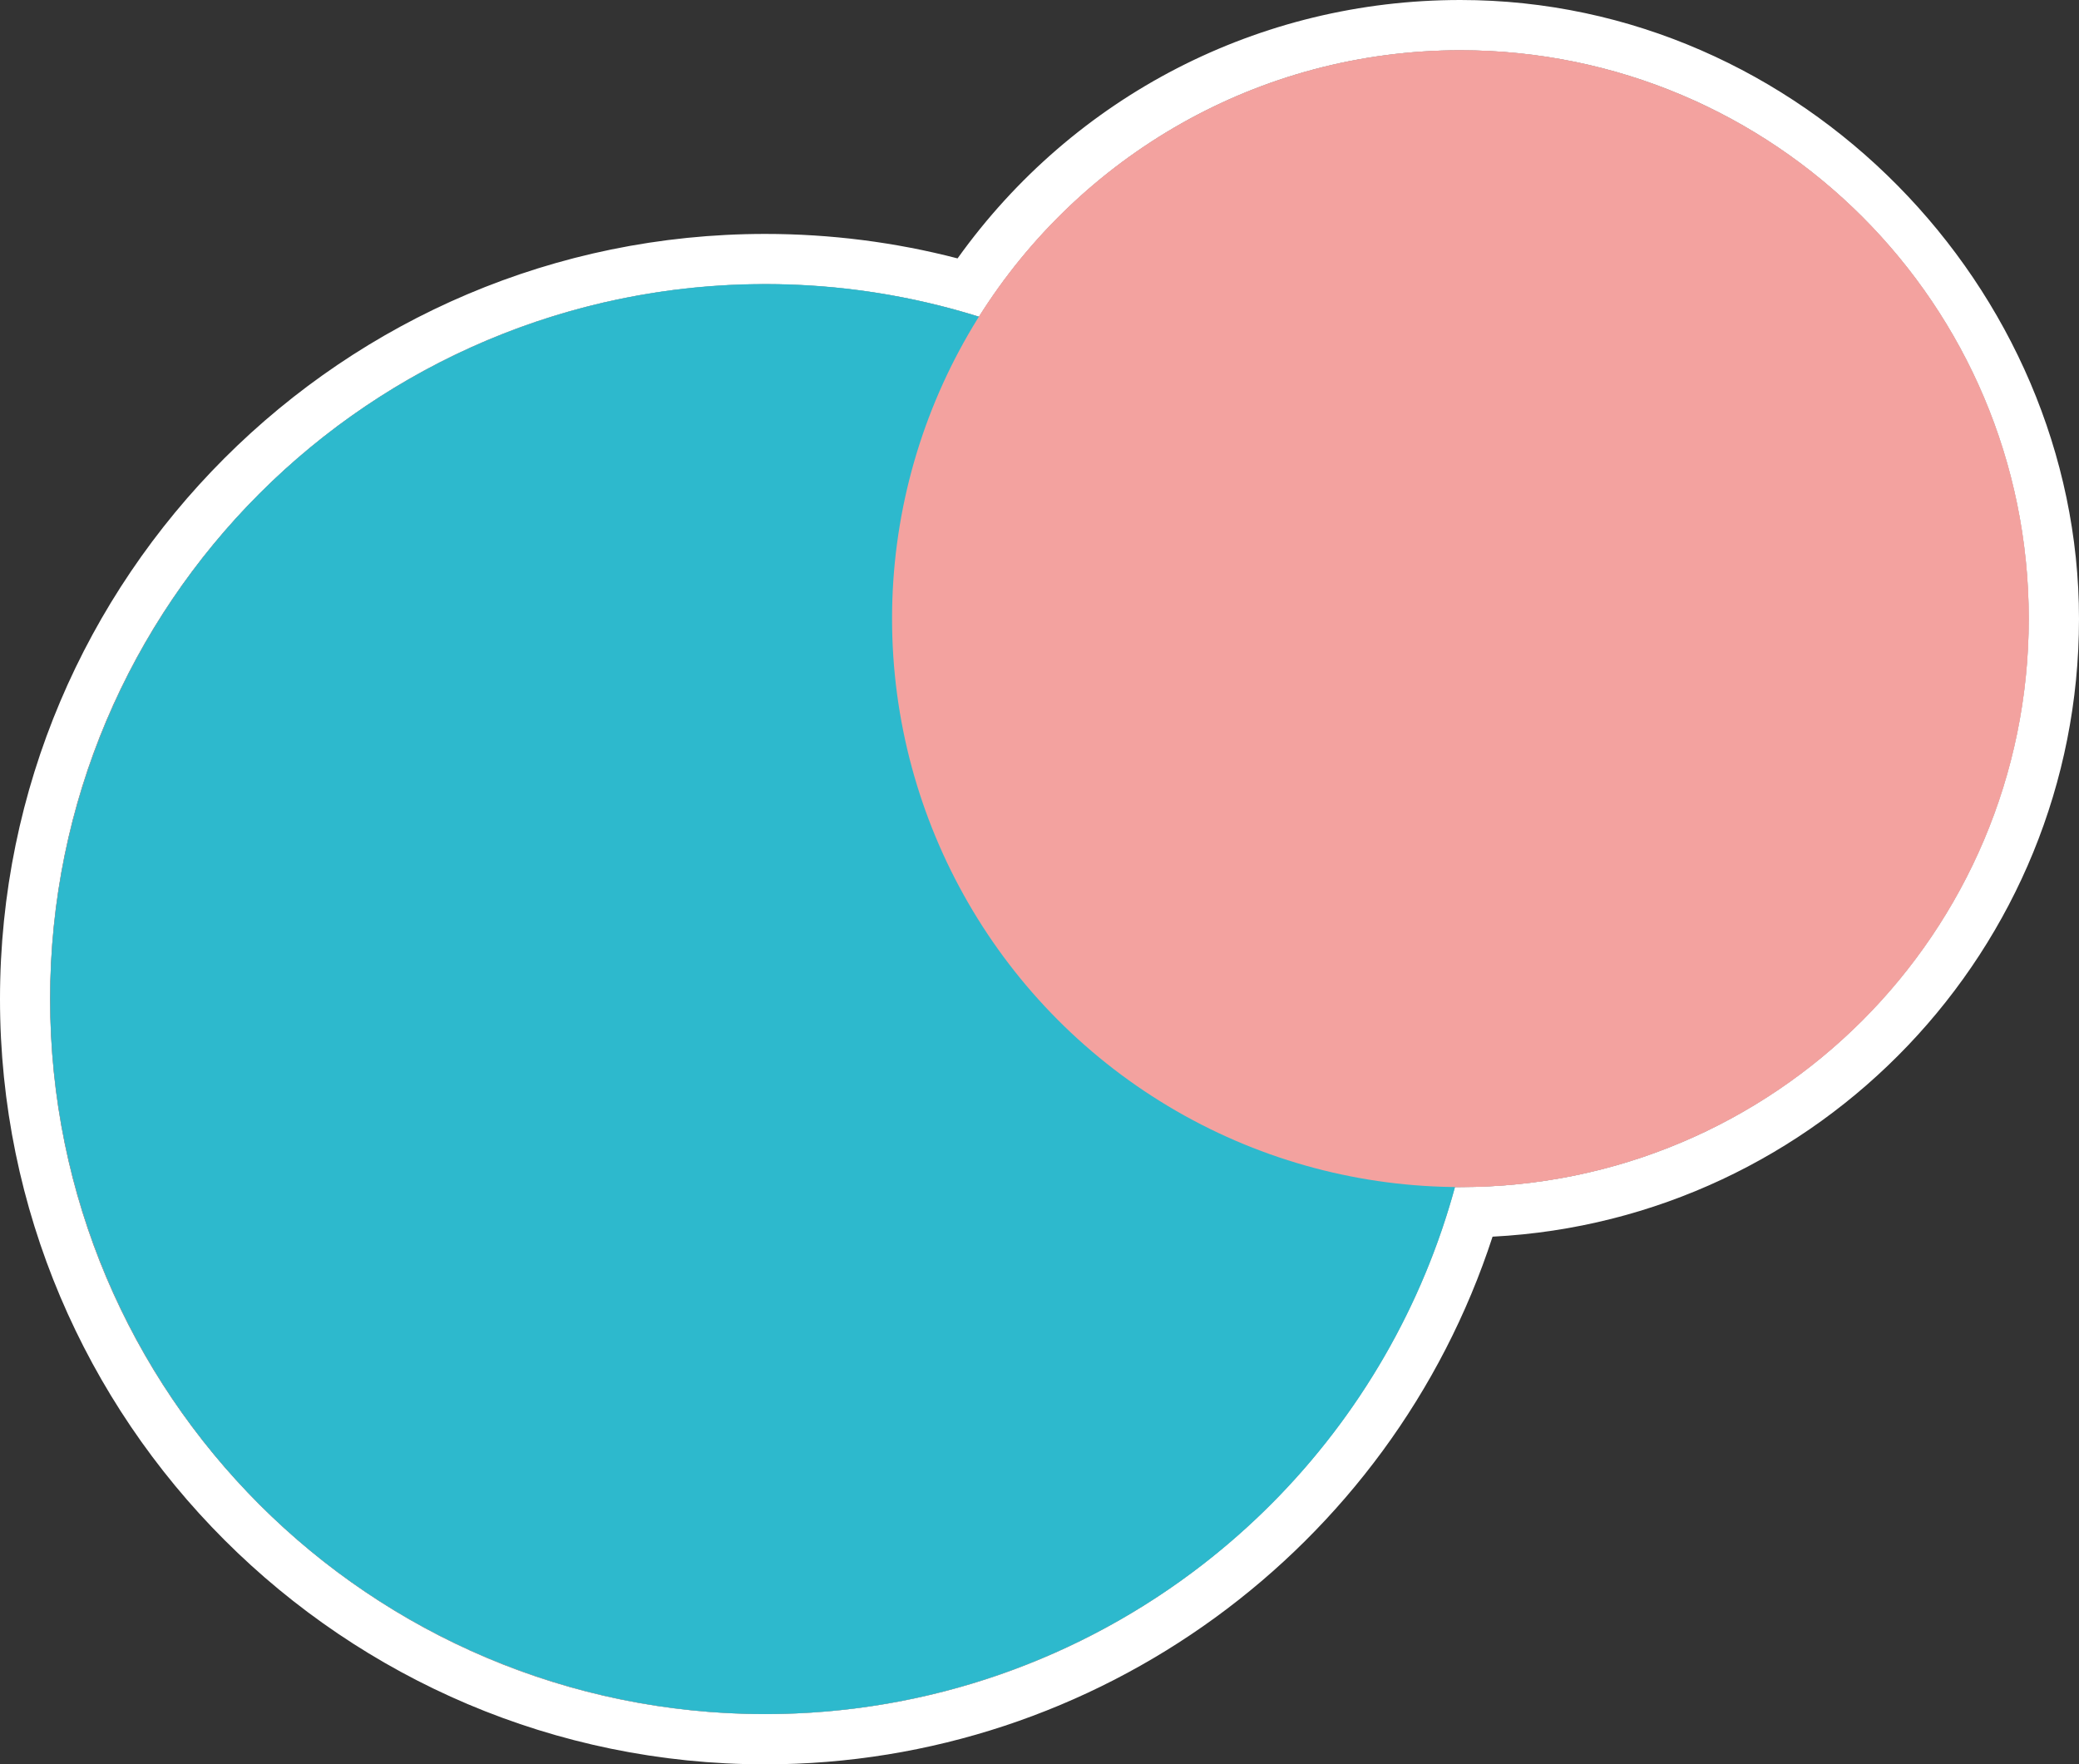 <svg xmlns="http://www.w3.org/2000/svg" id="Ebene_2" data-name="Ebene 2" viewBox="0 0 124.08 105.29"><rect x="0" y="0" width="124.08" height="105.29" fill="#333333" stroke="none"/><defs><style>.cls-1{fill:#f3a29f;stroke-width:0}</style></defs><g id="Ebene_5" data-name="Ebene 5"><path d="M87.16 3C75.05 3 64.43 9.35 58.43 18.9a42.7 42.7 0 0 0-12.76-1.94C22.1 16.96 3 36.06 3 59.62s19.1 42.67 42.67 42.67c19.68 0 36.24-13.33 41.17-31.45h.33c18.73 0 33.92-15.19 33.92-33.92S105.89 3 87.16 3" class="cls-1"/><path d="M87.16 3c18.73 0 33.92 15.19 33.92 33.92s-15.19 33.92-33.92 33.92h-.33c-4.93 18.12-21.48 31.45-41.17 31.45-23.56 0-42.67-19.1-42.67-42.67S22.1 16.96 45.67 16.96c4.44 0 8.73.68 12.76 1.94C64.43 9.35 75.05 3 87.16 3m0-3C75.15 0 64.09 5.72 57.15 15.42c-3.74-.97-7.59-1.46-11.48-1.46C20.49 13.96 0 34.44 0 59.62s20.49 45.67 45.67 45.67c19.8 0 37.33-12.84 43.41-31.49 19.47-1 35-17.16 35-36.87S107.52 0 87.16 0" style="stroke-width:0;fill:#fff"/><circle cx="45.67" cy="59.62" r="42.67" style="stroke-width:0;fill:#2db9cd"/><circle cx="87.16" cy="36.92" r="33.92" class="cls-1"/></g></svg>